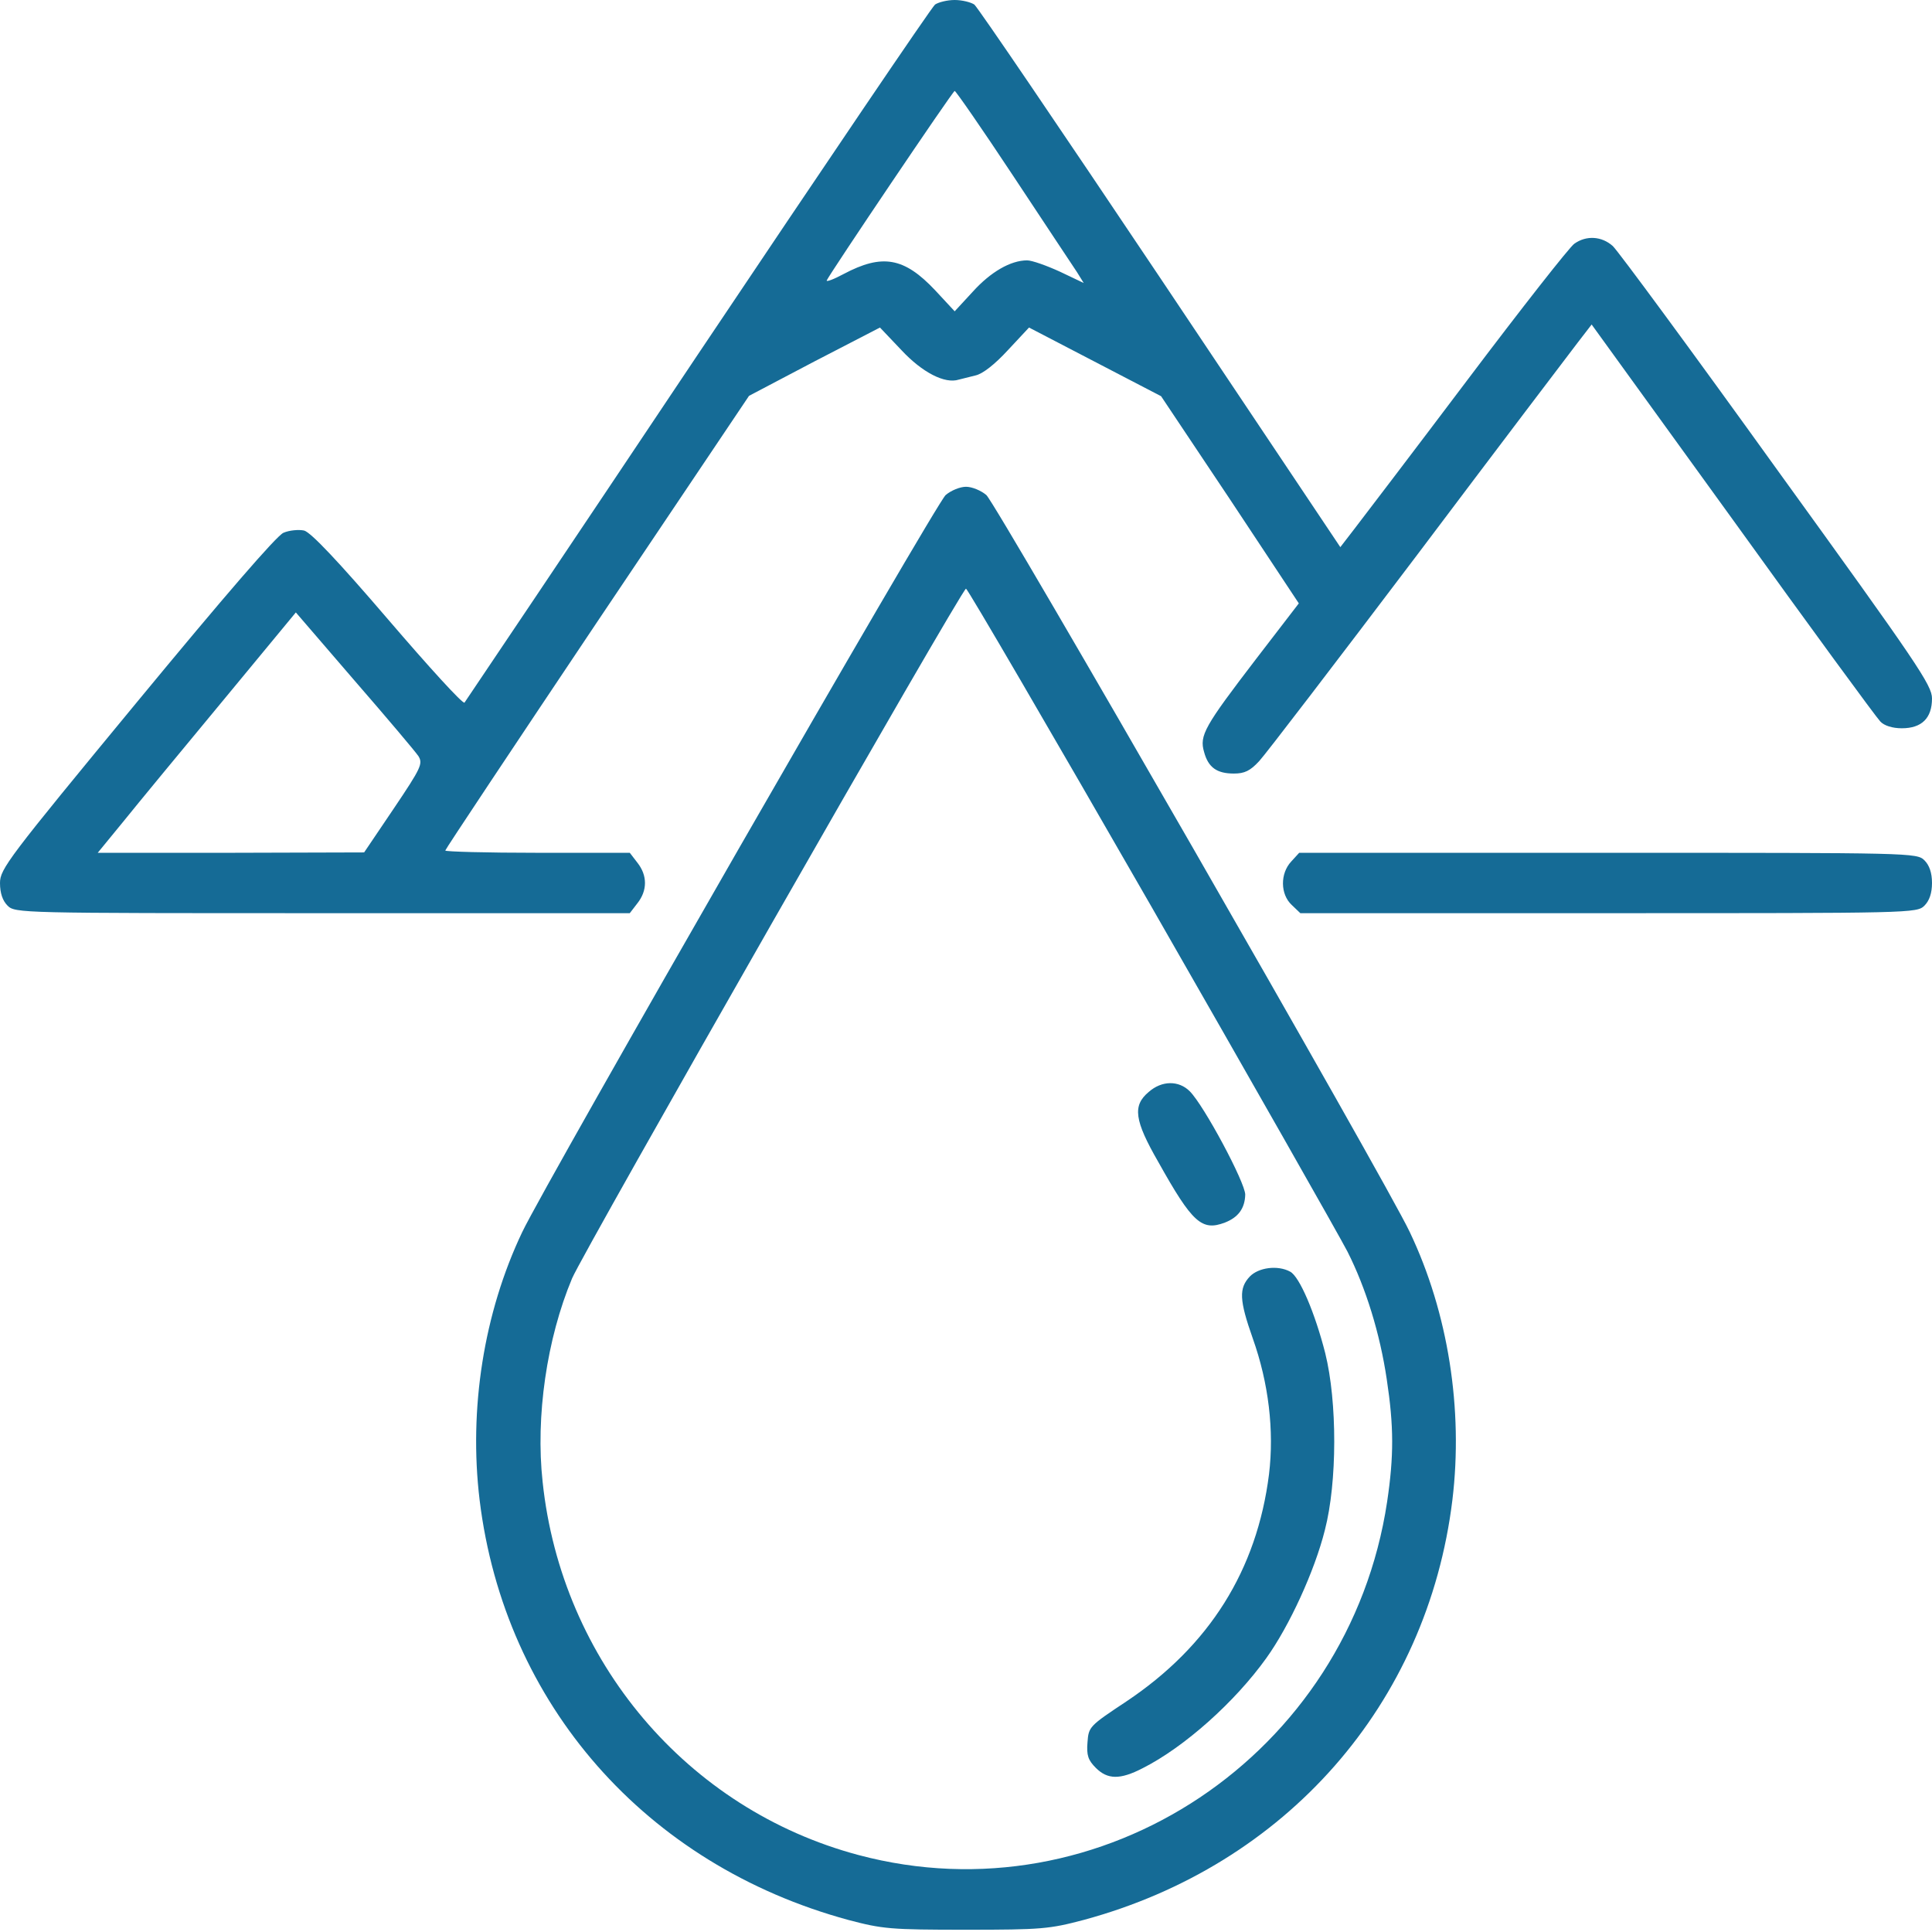<?xml version="1.0" encoding="UTF-8"?>
<svg xmlns="http://www.w3.org/2000/svg" width="1000" height="1000" viewBox="0 0 1000 1000" fill="none">
  <path d="M483.984 2.344C482.227 3.711 426.953 85.352 361.133 183.594C295.508 281.836 241.016 362.891 240.43 363.672C239.648 364.648 221.875 345.117 200.781 320.508C175 290.43 160.938 275.586 157.422 274.609C154.688 274.023 149.805 274.414 146.68 275.781C142.969 277.539 116.602 308.008 70.508 363.867C4.102 444.336 0 449.805 0 457.031C0 462.305 1.367 466.211 3.906 468.75C7.812 472.656 10.352 472.656 166.797 472.656H325.977L329.883 467.578C335.156 460.938 335.156 453.125 329.883 446.484L325.977 441.406H278.125C251.953 441.406 230.469 440.82 230.469 440.234C230.469 439.648 265.82 386.523 308.984 322.07L387.695 204.883L421.484 187.109L455.469 169.531L466.602 181.25C477.344 192.773 489.062 198.828 496.289 196.484C497.852 196.094 501.758 195.117 504.883 194.336C508.594 193.555 514.844 188.672 521.68 181.25L532.617 169.531L566.797 187.305L600.977 205.078L636.719 258.594L672.266 312.305L650.195 341.016C623.438 375.977 620.703 380.664 623.242 389.258C625.391 397.266 629.883 400.391 638.672 400.391C644.141 400.391 647.07 399.023 651.758 393.945C654.883 390.625 691.797 342.383 733.594 287.109C775.195 231.836 812.695 182.422 816.602 177.344L823.828 167.969L896.875 268.945C936.914 324.609 971.289 371.484 973.242 373.438C975.195 375.586 979.492 376.953 984.375 376.953C994.727 376.953 1000 371.68 1000 361.523C1000 354.688 992.578 343.75 919.727 242.969C875.781 181.836 837.5 129.883 834.766 127.344C829.102 122.266 821.094 121.68 814.844 126.172C812.5 127.734 787.5 159.57 759.375 196.875C731.25 234.18 704.883 268.75 700.977 273.828L693.75 283.203L600.586 143.945C549.414 67.578 506.055 3.711 504.297 2.344C502.539 1.172 498.047 0 494.141 0C490.234 0 485.742 1.172 483.984 2.344ZM524.414 91.016C540.625 115.43 555.273 137.695 557.422 140.82L560.938 146.484L548.633 140.625C541.797 137.5 534.18 134.766 531.641 134.766C523.047 134.766 512.695 140.82 503.516 150.977L494.141 161.133L483.984 150.195C467.969 133.203 456.641 131.25 436.719 141.797C431.641 144.531 427.539 146.094 427.93 145.117C429.492 141.602 493.164 47.07 494.141 47.07C494.727 47.07 508.398 66.797 524.414 91.016ZM216.602 391.406C218.945 395.312 217.969 397.461 203.906 418.359L188.477 441.211L119.531 441.406H50.586L63.867 425.195C71.094 416.211 94.141 388.281 115.039 363.086L153.125 316.992L183.398 352.148C200.195 371.484 215.039 389.062 216.602 391.406Z" fill="#156B96"></path>
  <path d="M489.454 256.25C483.985 261.328 283.008 611.133 270.313 637.695C250.391 679.492 242.579 729.297 248.243 776.367C261.133 882.031 334.18 965.234 439.063 993.75C456.836 998.438 460.743 998.828 500 998.828C539.258 998.828 543.165 998.438 560.938 993.75C665.625 965.43 738.868 882.031 751.758 776.367C757.422 729.492 749.61 679.492 729.688 637.695C717.188 611.133 516.016 261.328 510.547 256.25C507.813 253.906 503.125 251.953 500 251.953C496.875 251.953 492.188 253.906 489.454 256.25ZM595.899 469.141C647.852 559.766 693.555 640.234 697.461 647.852C707.032 666.797 714.258 690.234 717.774 713.867C721.485 738.281 721.485 753.711 717.969 777.344C698.243 908.203 570.313 993.75 444.336 960.156C355.665 936.523 290.625 859.766 280.86 766.992C277.149 733.203 283.008 692.969 296.094 661.719C301.954 647.852 497.852 304.688 500 304.688C500.782 304.688 543.946 378.711 595.899 469.141Z" fill="#156B96"></path>
  <path d="M594.531 565.234C586.133 572.265 587.11 579.883 599.61 601.562C617.188 633.008 622.071 637.304 633.985 632.812C641.016 630.078 644.336 625.39 644.531 618.359C644.531 612.109 623.242 572.265 615.821 564.844C610.156 559.18 601.367 559.18 594.531 565.234Z" fill="#156B96"></path>
  <path d="M646.875 660.742C641.211 666.797 641.407 672.851 648.438 692.773C656.641 715.82 659.571 740.429 656.836 763.086C650.586 812.695 625.977 851.953 583.008 880.664C563.868 893.359 563.477 893.75 562.891 901.758C562.305 908.594 563.282 911.133 567.188 915.039C573.243 921.094 579.688 921.289 591.407 915.234C613.086 904.297 639.258 880.859 655.469 858.203C667.383 841.601 680.469 813.086 685.743 791.992C692.188 767.187 692.188 725.586 685.938 700.39C680.665 679.687 672.657 660.742 667.774 658.203C661.329 654.687 651.368 656.054 646.875 660.742Z" fill="#156B96"></path>
  <path d="M668.36 445.898C662.5 452.148 662.696 462.891 668.555 468.359L673.047 472.656H832.617C989.649 472.656 992.188 472.656 996.094 468.75C998.633 466.211 1000 462.305 1000 457.031C1000 451.758 998.633 447.852 996.094 445.312C992.188 441.406 989.649 441.406 832.422 441.406H672.461L668.36 445.898Z" fill="#156B96"></path>
</svg>
